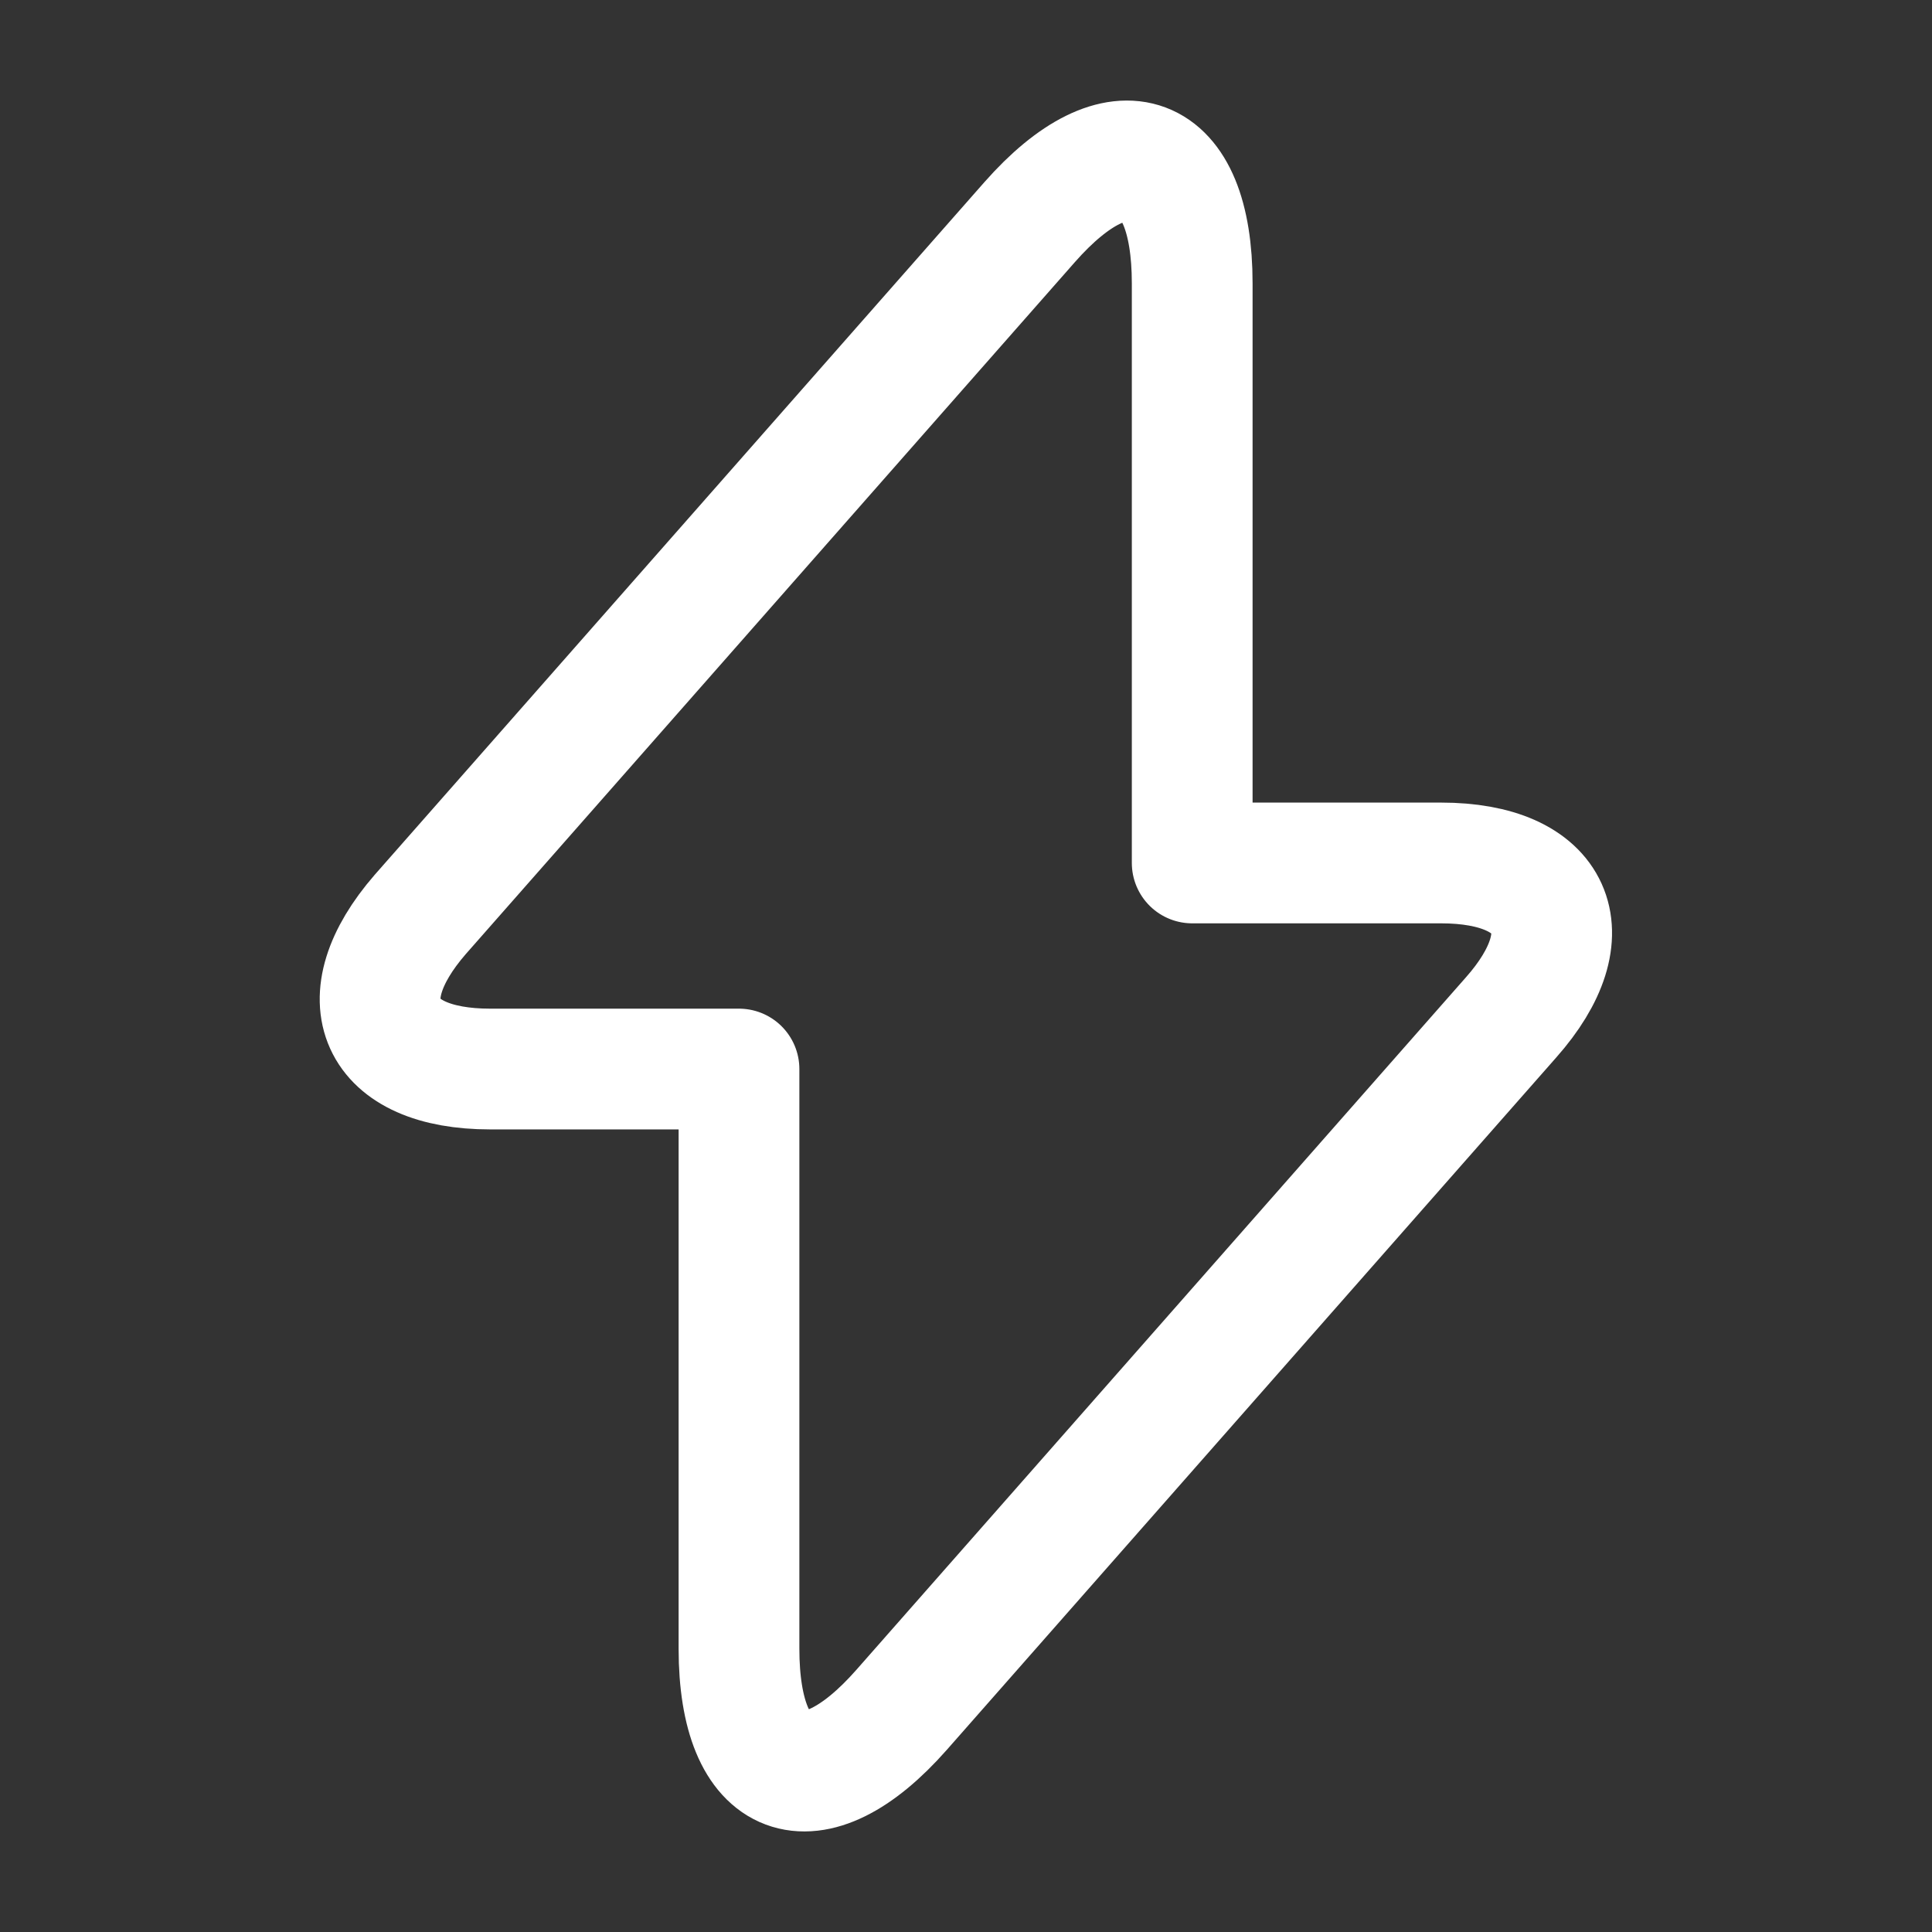 <svg xmlns="http://www.w3.org/2000/svg" fill="none" viewBox="0 0 48 48" height="48" width="48">
<rect x="0" y="0" width="48" height="48" fill="#333333" stroke="none"/>
<path stroke-linejoin="round" stroke-linecap="round" stroke-miterlimit="10" stroke-width="3" stroke="white" d="M12.18 26.56H18.36V40.96C18.36 44.32 20.18 45 22.4 42.48L37.54 25.28C39.4 23.18 38.62 21.44 35.8 21.44H29.62V7.04C29.62 3.68 27.8 3 25.58 5.52L10.44 22.72C8.6 24.84 9.38 26.56 12.18 26.56Z"></path>
</svg>
